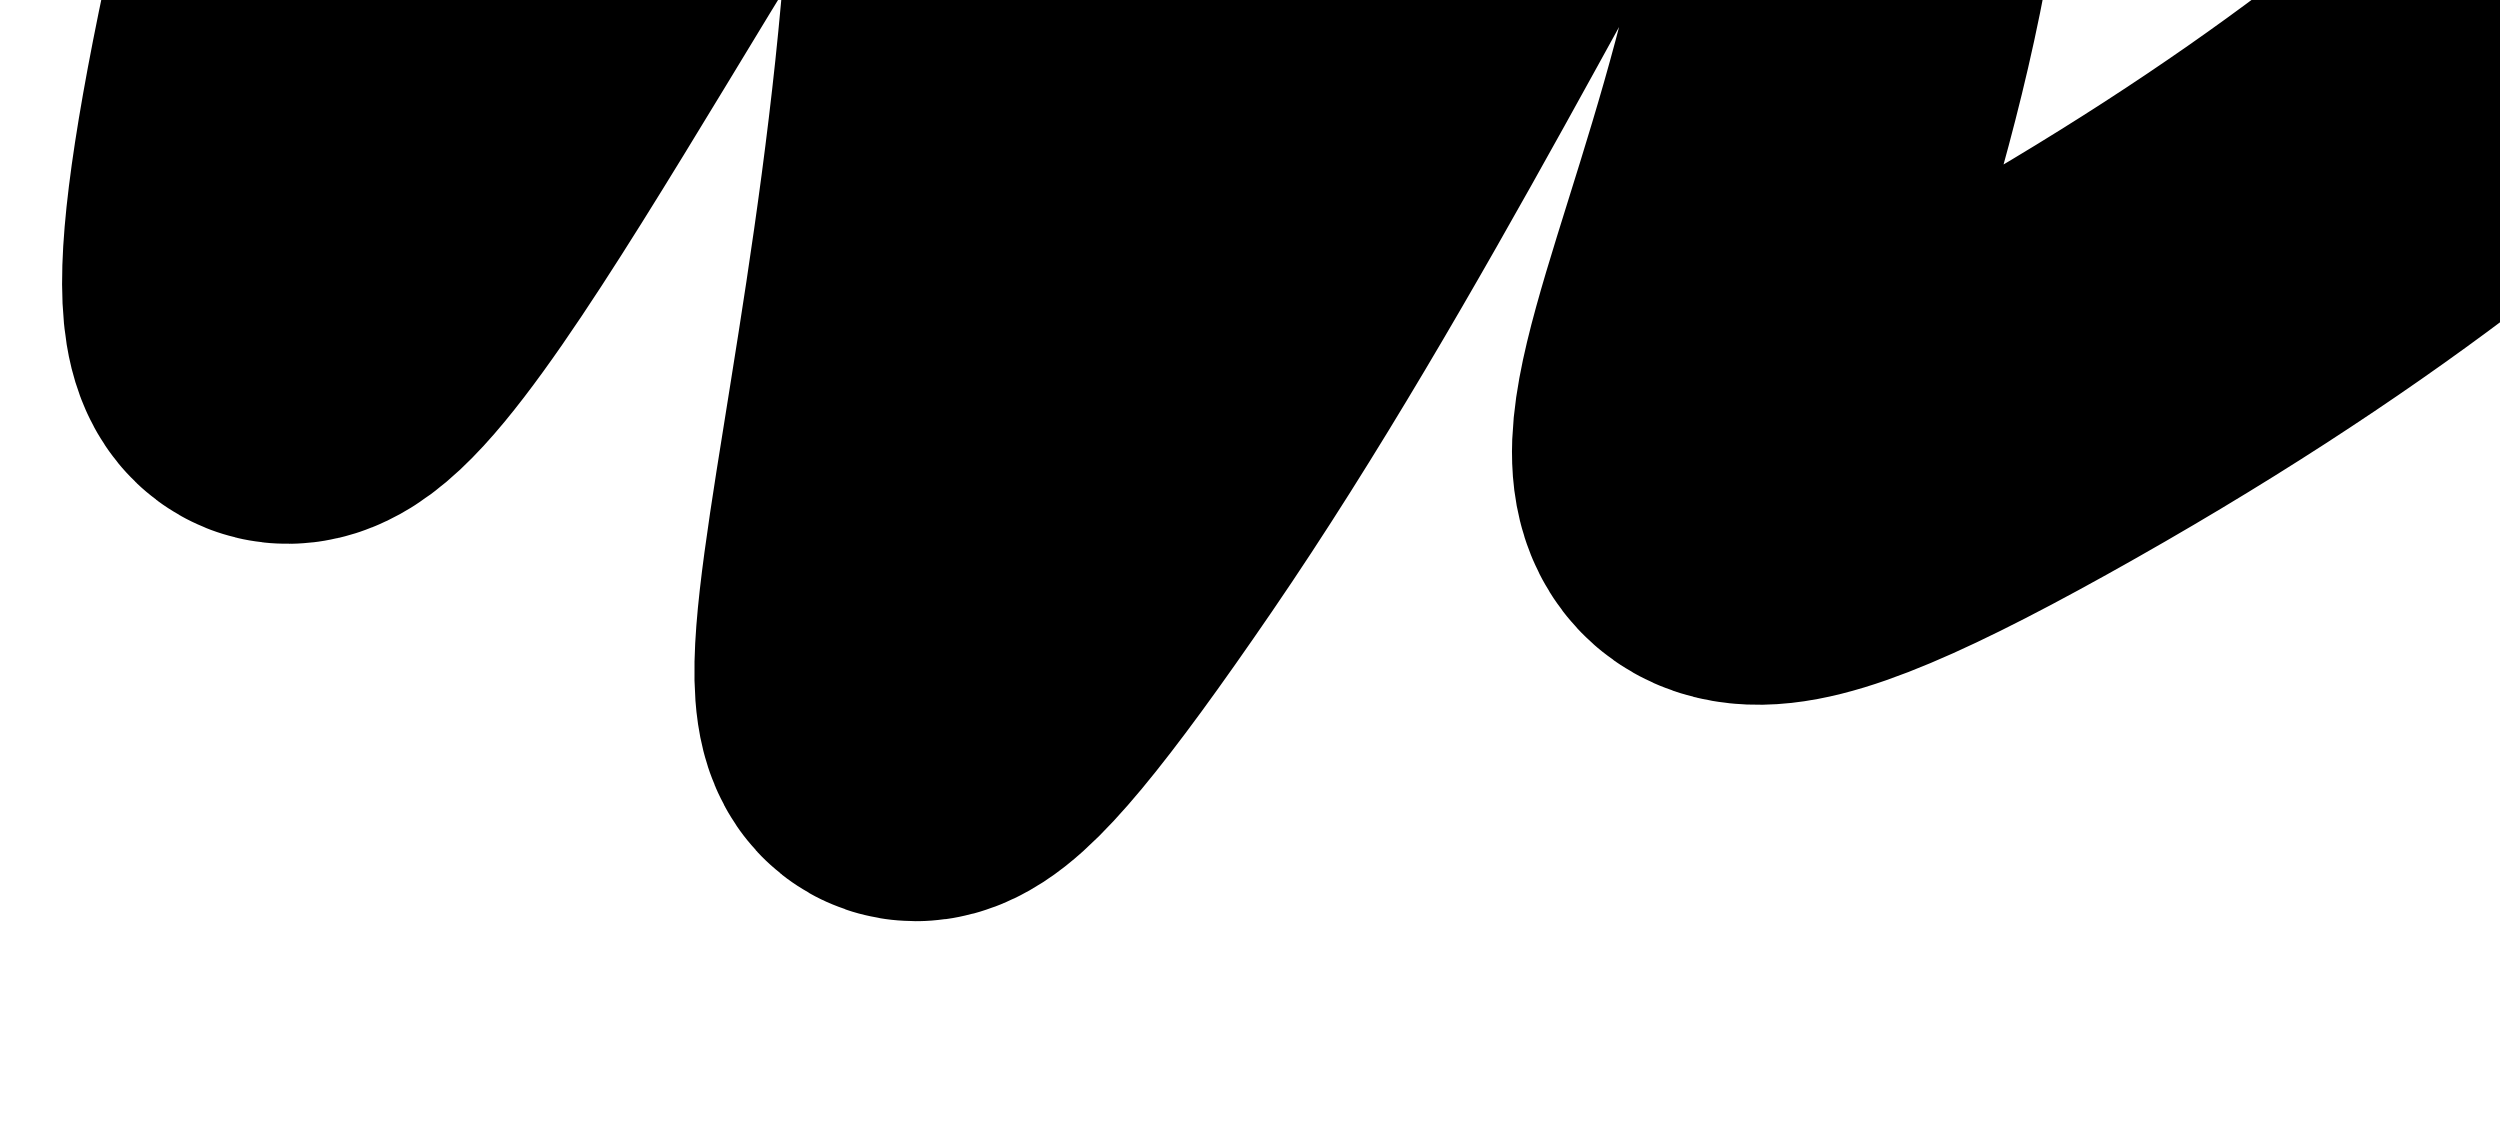 <svg width="3692" height="1666" viewBox="0 0 3692 1666" fill="none" xmlns="http://www.w3.org/2000/svg">
<g clip-path="url(#clip0_4_77)">
<path d="M-449 -242.5C-189 -285.833 605 -701.315 449 35.885C254 957.385 596 325 945 -242.5C1181.5 -780 1447.5 -1488.11 1471 -448.114C1494.5 591.886 1040 1595.89 1630.5 733.386C2221 -129.114 2700 -1464.11 2759 -560.114C2818 343.886 2095.49 1069.55 2966 585.5C3858 89.5 4104.33 -350 4248 -507.5" stroke="#FDF6E7" style="stroke:#FDF6E7;stroke:color(display-p3 0.992 0.965 0.906);stroke-opacity:1;" stroke-width="601"/>
</g>
<defs>
<clipPath id="clip0_4_77">
<rect width="3692" height="1666" fill="white" style="fill:white;fill-opacity:1;"/>
</clipPath>
</defs>
</svg>
